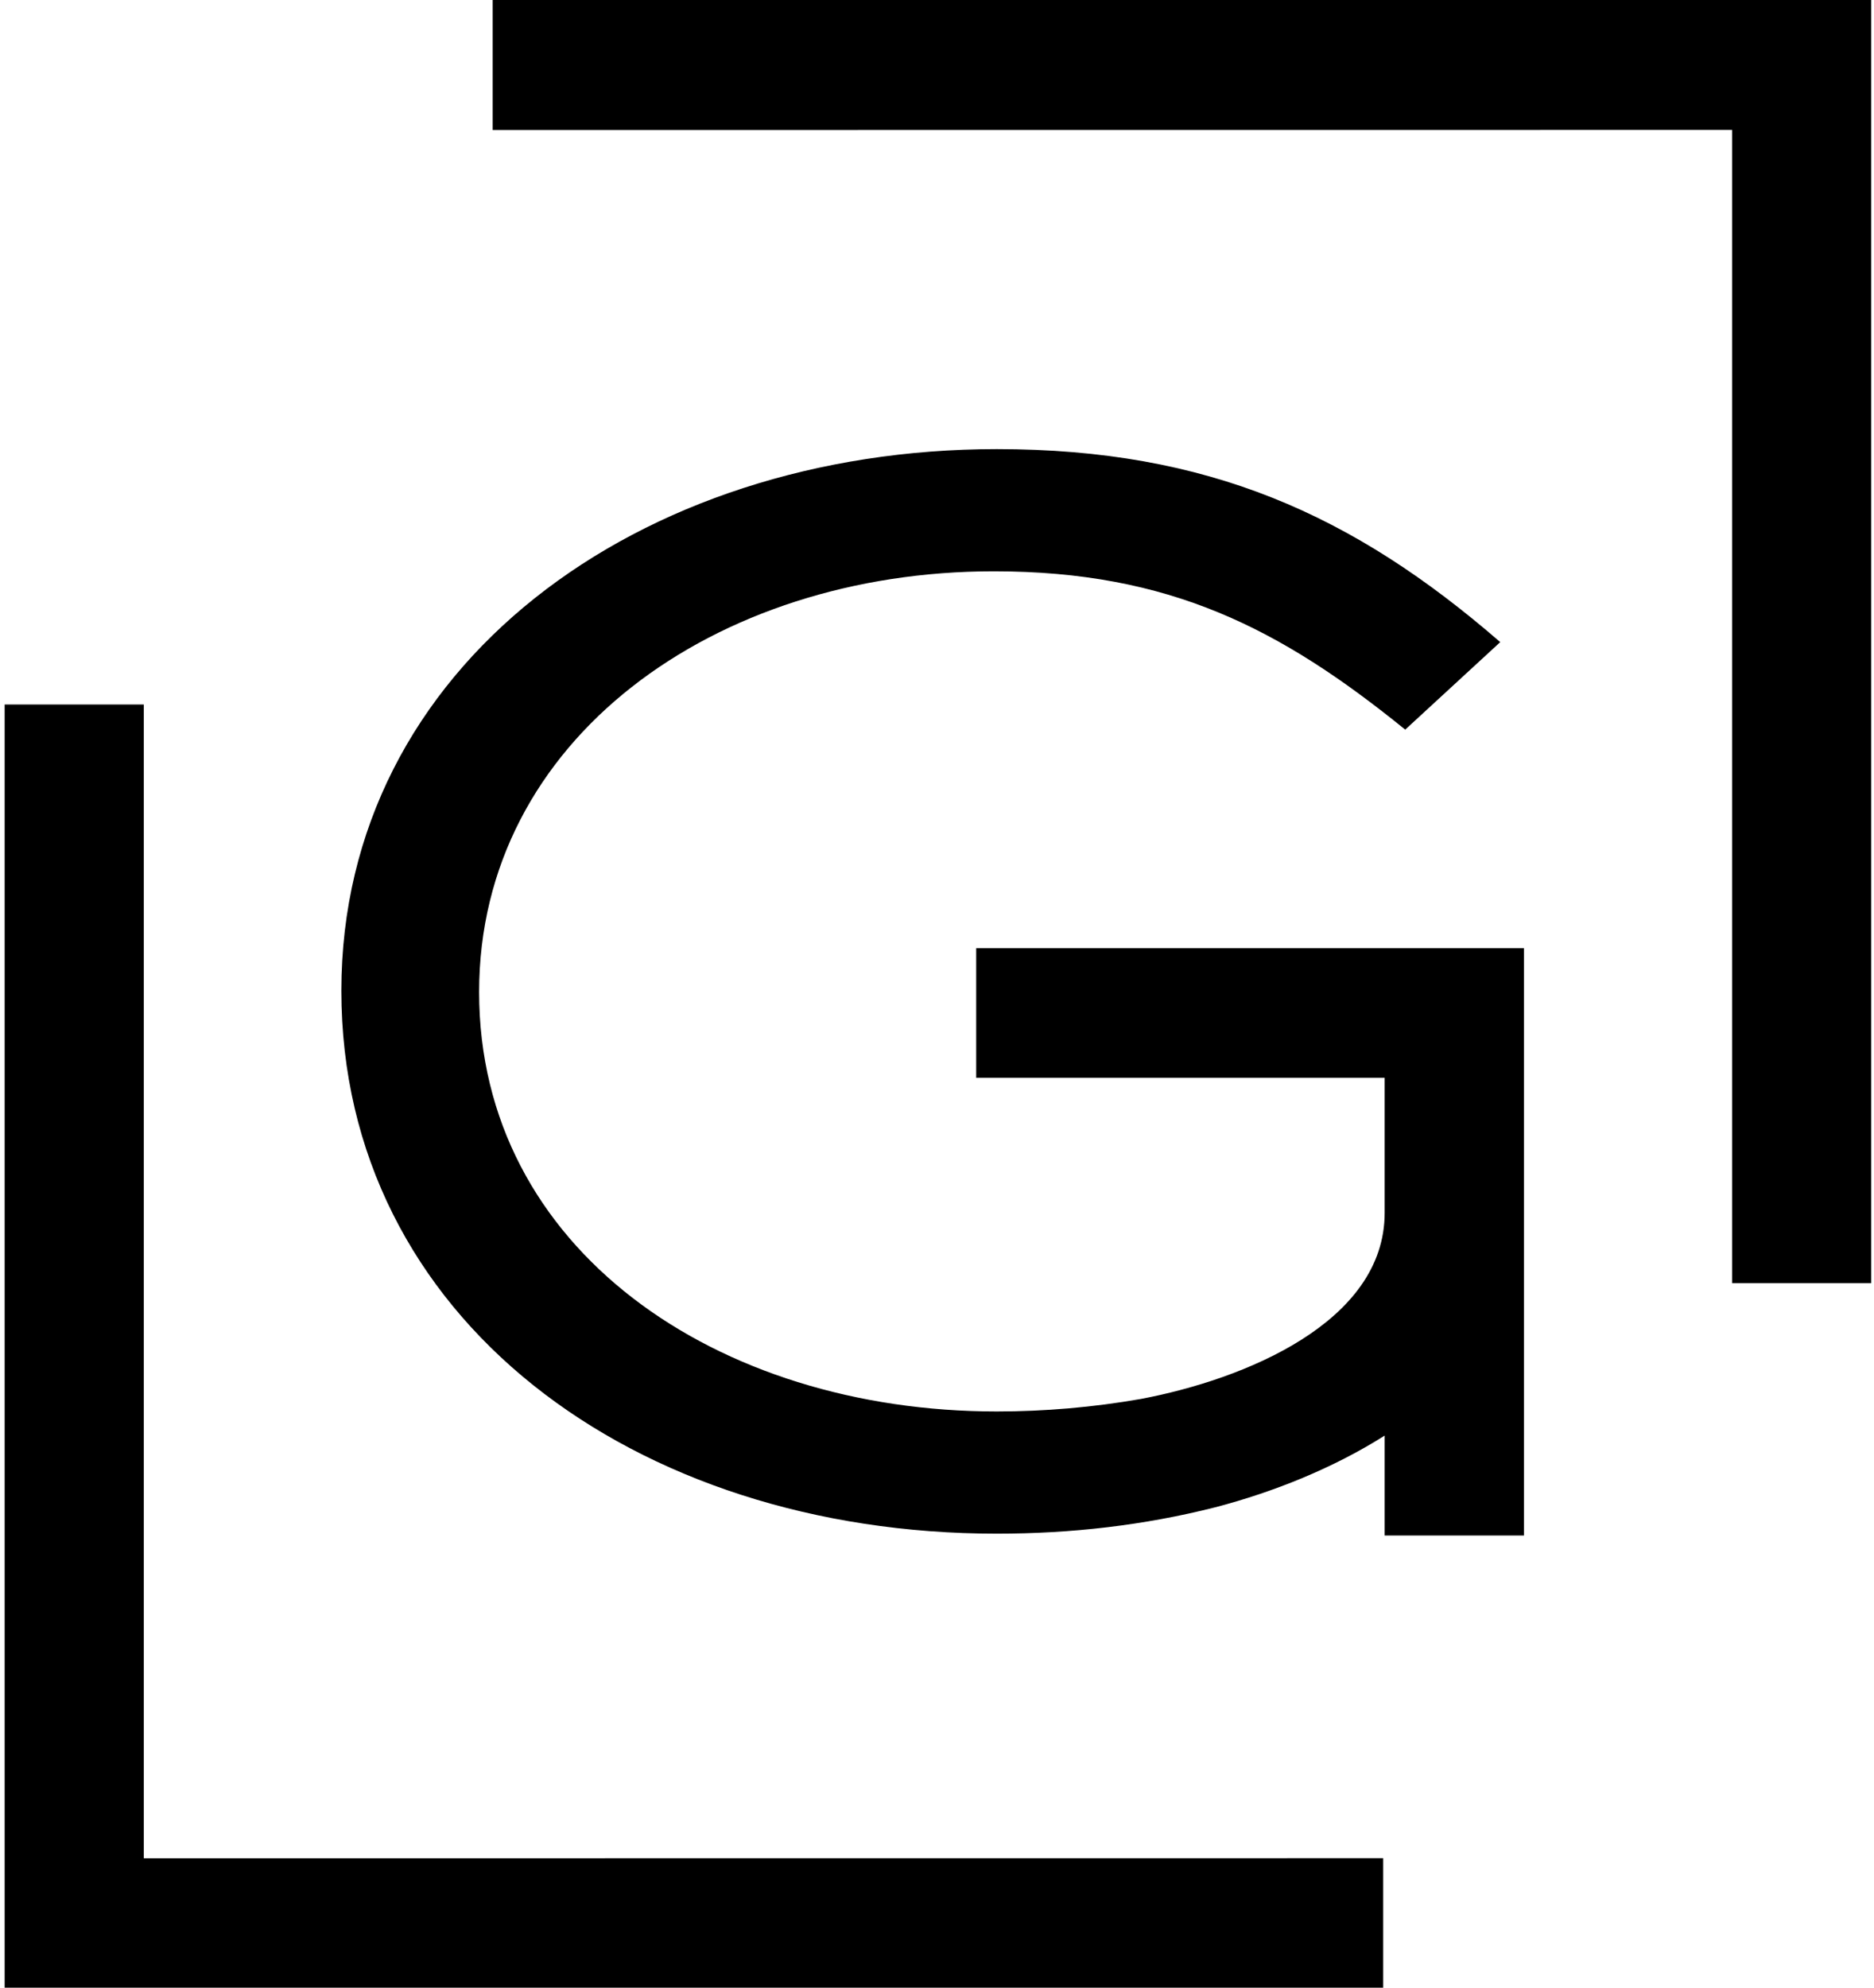 <svg width="83" height="88" viewBox="0 0 83 88" fill="none" xmlns="http://www.w3.org/2000/svg">
<path fill-rule="evenodd" clip-rule="evenodd" d="M82.877 0V56.809H76.715V5.753L21.821 5.757V0H82.877ZM43.236 41.978V47.718H61.327V53.697C61.327 58.554 55.087 61.075 50.529 61.935C48.425 62.305 46.251 62.489 44.148 62.489C31.738 62.489 21.22 55.296 21.22 43.922C21.22 32.732 31.668 25.293 44.008 25.293C51.791 25.293 56.699 27.814 62.238 32.302L66.446 28.428C59.925 22.772 53.474 19.883 44.148 19.883C28.302 19.883 15.119 29.474 15.119 43.86C15.119 58.37 28.091 67.899 44.148 67.899C47.444 67.899 50.669 67.531 53.825 66.731C56.401 66.058 59.053 64.998 61.327 63.557V67.98H67.497V41.978H43.236ZM0.206 88V31.19H6.369V82.27L61.262 82.266V88H0.206Z" fill="black"/>
</svg>
